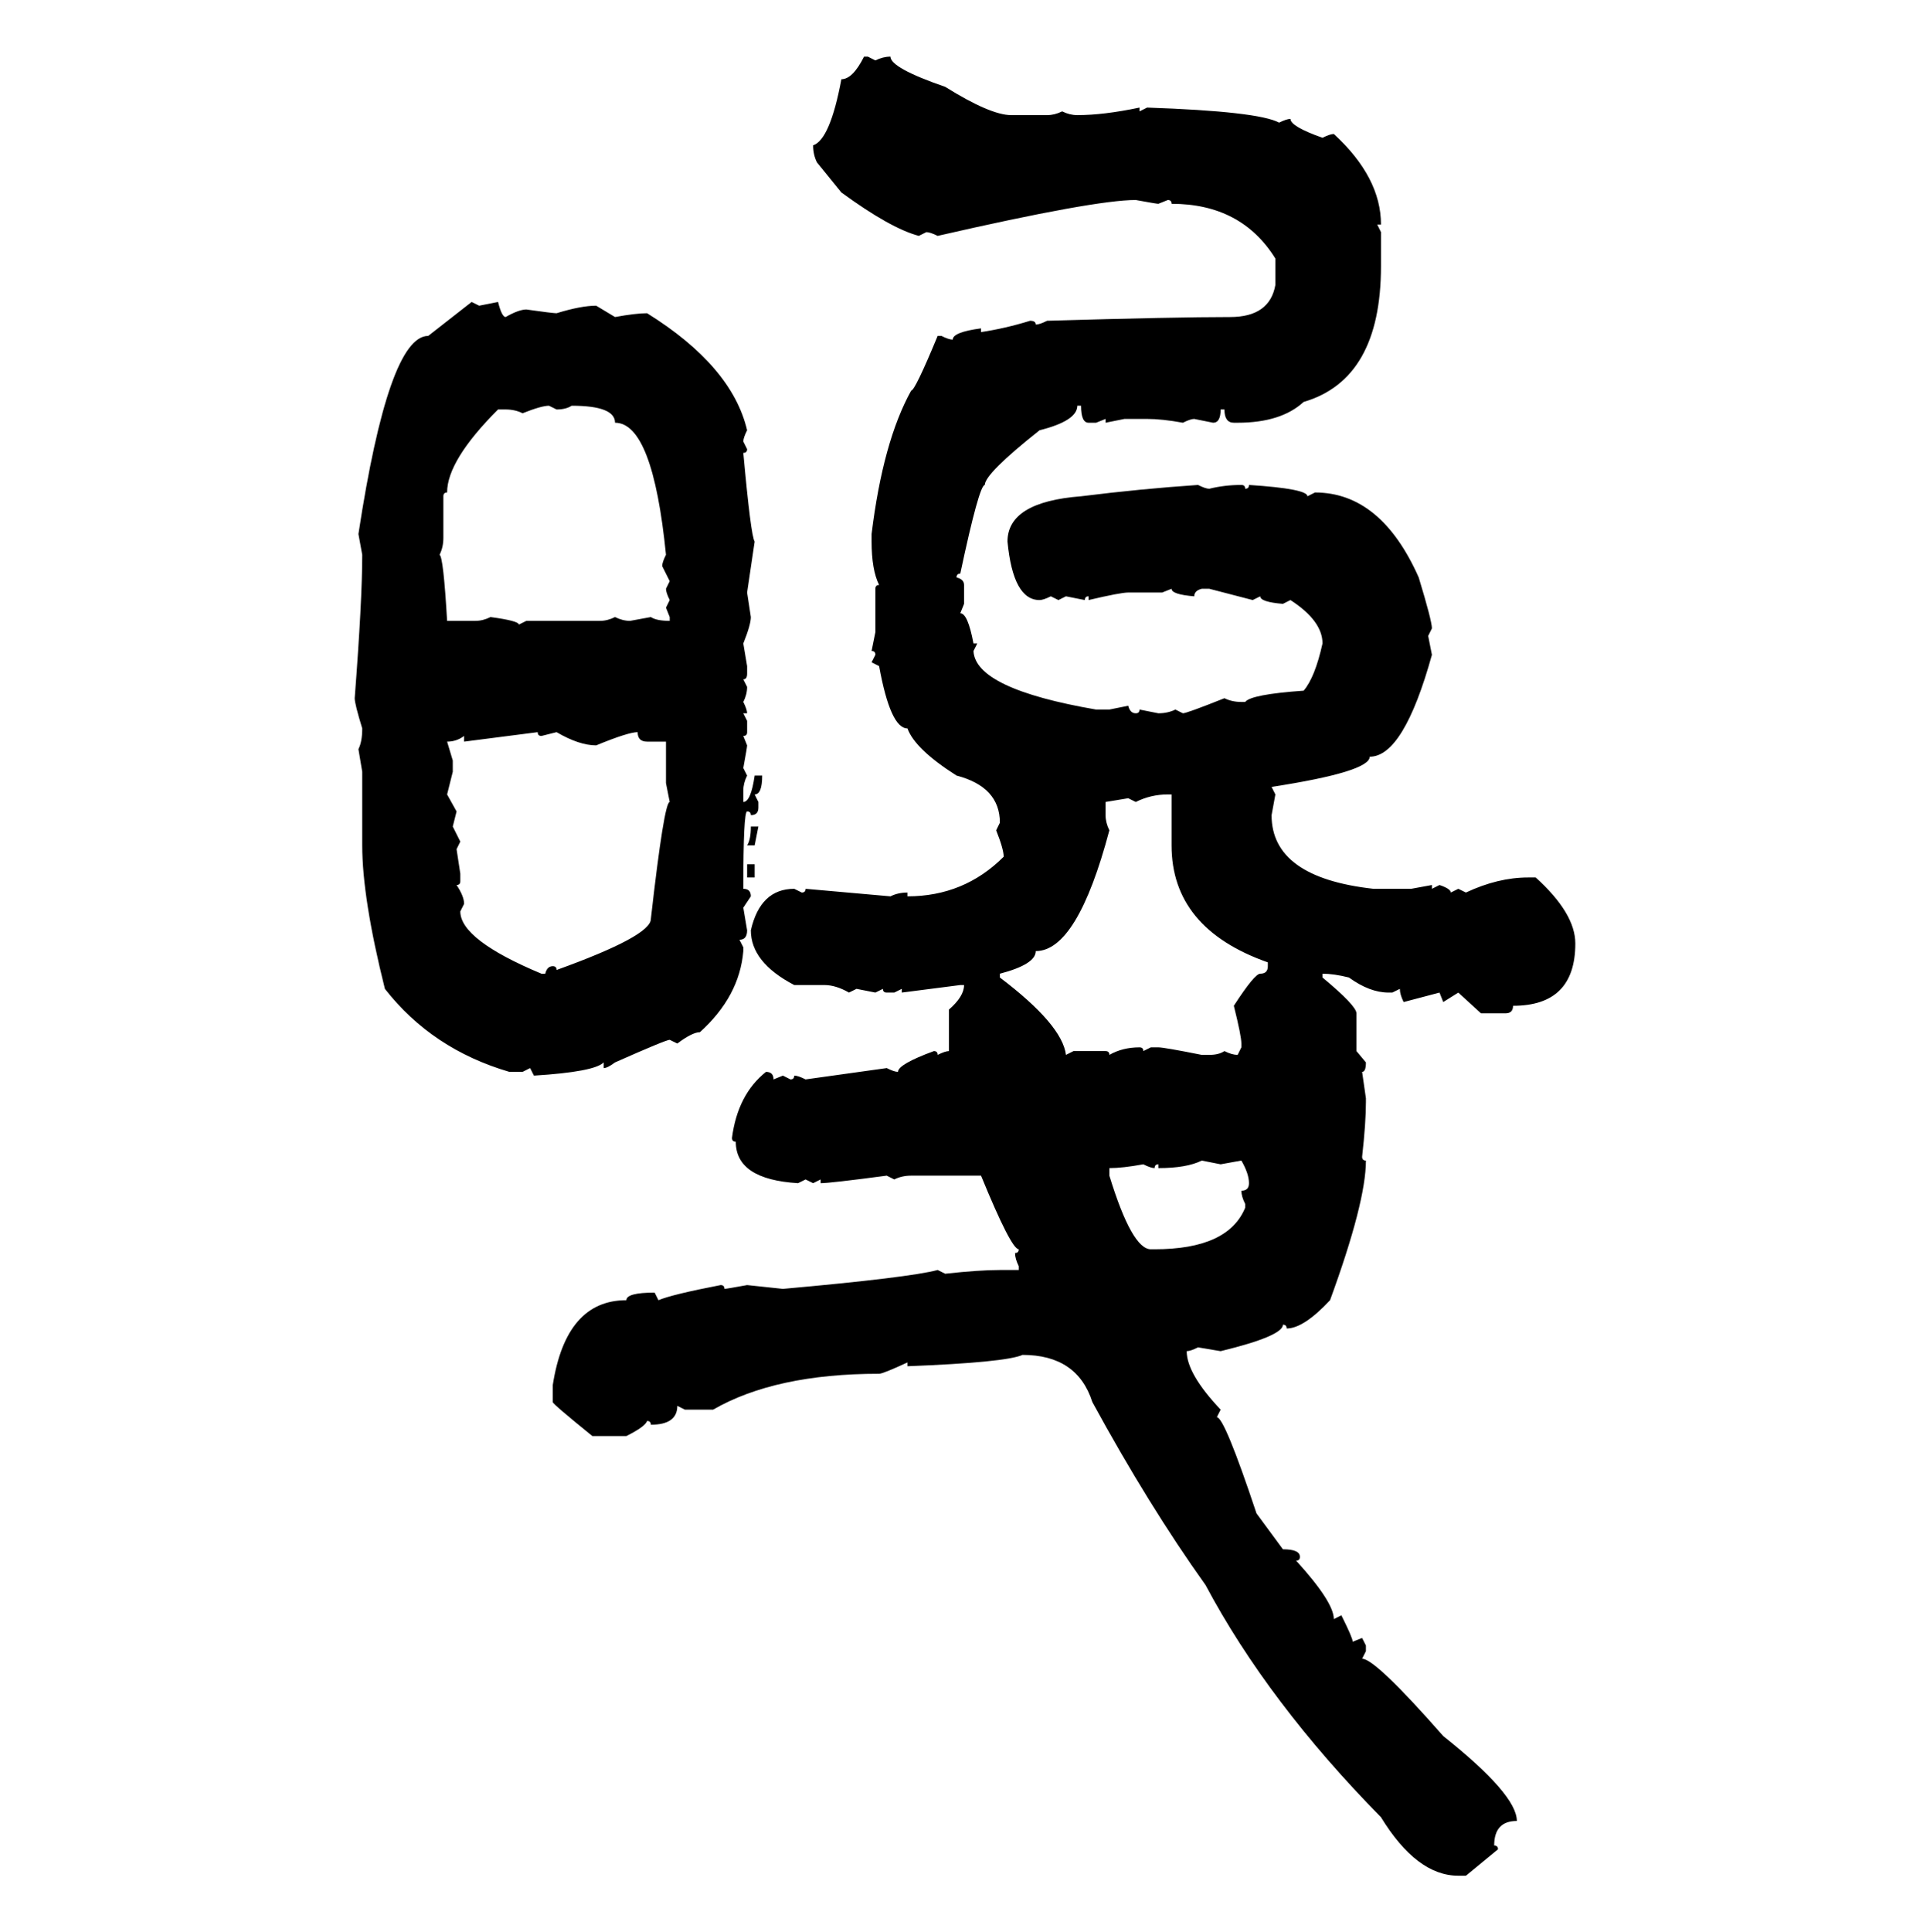 <svg xmlns="http://www.w3.org/2000/svg" xmlns:xlink="http://www.w3.org/1999/xlink" width="299.707" height="300"><path d="M134.18 8.79L134.77 8.79L135.94 9.38Q137.11 8.79 138.28 8.79L138.28 8.79Q138.28 10.55 146.78 13.48L146.78 13.48Q153.81 17.87 157.03 17.87L157.03 17.87L162.60 17.87Q163.77 17.87 164.94 17.29L164.94 17.29Q166.11 17.87 167.29 17.87L167.29 17.87Q171.39 17.87 176.95 16.70L176.95 16.70L176.95 17.29L178.13 16.70Q195.41 17.29 198.63 19.04L198.63 19.04Q199.80 18.46 200.39 18.46L200.39 18.46Q200.39 19.63 205.37 21.39L205.37 21.39Q206.54 20.80 207.13 20.80L207.13 20.80Q214.45 27.54 214.45 34.86L214.45 34.86L213.87 34.86L214.45 36.04L214.45 41.31Q214.45 58.89 202.44 62.40L202.44 62.40Q198.93 65.63 192.19 65.63L192.19 65.63L191.60 65.63Q190.14 65.63 190.14 63.57L190.14 63.57L189.55 63.57Q189.55 65.63 188.38 65.63L188.38 65.63L185.45 65.04Q184.86 65.04 183.69 65.63L183.69 65.63Q180.47 65.04 178.13 65.04L178.13 65.04L174.61 65.04L171.68 65.63L171.68 65.04L170.21 65.63L169.04 65.63Q167.87 65.63 167.87 62.99L167.87 62.99L167.29 62.99Q167.29 65.33 161.43 66.80L161.43 66.80Q152.93 73.54 152.93 75.29L152.93 75.29Q152.05 75.29 149.12 89.06L149.12 89.06Q148.54 89.06 148.54 89.65L148.54 89.65Q149.71 89.94 149.71 90.82L149.71 90.82L149.71 93.75L149.12 95.21Q150.29 95.21 151.17 99.90L151.17 99.90L151.76 99.90L151.17 101.07Q151.46 106.93 170.21 110.16L170.21 110.16L172.27 110.16L175.20 109.57Q175.49 110.74 176.37 110.74L176.37 110.74Q176.95 110.74 176.95 110.16L176.95 110.16L179.88 110.74Q181.35 110.74 182.52 110.16L182.52 110.16L183.69 110.74Q184.28 110.74 190.14 108.40L190.14 108.40Q191.31 108.98 192.77 108.98L192.77 108.98L193.36 108.98Q194.24 107.81 202.44 107.23L202.44 107.23Q204.20 105.18 205.37 99.90L205.37 99.90Q205.37 96.39 200.39 93.16L200.39 93.16L199.22 93.75Q195.70 93.46 195.70 92.58L195.70 92.58L194.53 93.16L187.79 91.41L186.62 91.41Q185.45 91.70 185.45 92.58L185.45 92.58Q181.93 92.29 181.93 91.41L181.93 91.41L180.47 91.99L175.20 91.99Q174.02 91.99 169.04 93.16L169.04 93.16L169.04 92.58Q168.46 92.58 168.46 93.16L168.46 93.16L165.53 92.58L164.36 93.16L163.18 92.58Q162.01 93.16 161.43 93.16L161.43 93.16Q157.32 93.16 156.45 84.08L156.45 84.08Q156.45 77.93 167.87 77.05L167.87 77.05Q177.25 75.88 186.04 75.29L186.04 75.29Q187.21 75.88 187.79 75.88L187.79 75.88Q190.14 75.29 192.77 75.29L192.77 75.29Q193.36 75.29 193.36 75.88L193.36 75.88Q193.95 75.88 193.95 75.29L193.95 75.29Q203.03 75.88 203.03 77.05L203.03 77.05L204.20 76.46Q214.45 76.46 220.31 89.65L220.31 89.65Q222.36 96.39 222.36 97.56L222.36 97.56L221.78 98.73L222.36 101.66Q217.97 117.48 212.70 117.48L212.70 117.48Q212.70 119.82 197.46 122.17L197.46 122.17L198.05 123.34L197.46 126.56Q197.46 136.23 213.28 137.99L213.28 137.99L219.14 137.99L222.36 137.40L222.36 137.99L223.54 137.40Q225.29 137.99 225.29 138.57L225.29 138.57L226.46 137.99L227.64 138.57Q232.62 136.23 237.30 136.23L237.30 136.23L238.48 136.23Q244.63 141.80 244.63 146.48L244.63 146.48Q244.63 156.15 234.96 156.15L234.96 156.15Q234.96 157.32 233.79 157.32L233.79 157.32L229.98 157.32L226.46 154.10L224.12 155.57L223.54 154.10L217.97 155.57Q217.38 154.39 217.38 153.52L217.38 153.52L216.21 154.10L215.63 154.10Q212.70 154.10 209.47 151.76L209.47 151.76Q207.13 151.17 205.37 151.17L205.37 151.17L205.37 151.76Q210.64 156.15 210.64 157.32L210.64 157.32L210.64 163.18L212.11 164.94Q212.11 166.41 211.52 166.41L211.52 166.41L212.11 170.51L212.11 171.09Q212.11 174.32 211.52 179.59L211.52 179.59Q211.52 180.18 212.11 180.18L212.11 180.18Q212.11 186.62 206.54 201.86L206.54 201.86Q202.44 206.25 199.80 206.25L199.80 206.25Q199.80 205.66 199.22 205.66L199.22 205.66Q199.22 207.42 189.55 209.77L189.55 209.77L186.04 209.18Q184.86 209.77 184.28 209.77L184.28 209.77Q184.28 213.28 189.55 218.85L189.55 218.85L188.96 220.02Q190.14 220.02 195.12 234.96L195.12 234.96L199.22 240.53Q201.86 240.53 201.86 241.70L201.86 241.70Q201.86 242.29 201.27 242.29L201.27 242.29Q207.13 248.73 207.13 251.37L207.13 251.37L208.30 250.78Q210.06 254.30 210.06 254.88L210.06 254.88L211.52 254.30L212.11 255.47L212.11 256.35L211.52 257.52Q213.57 257.52 224.12 269.53L224.12 269.53Q235.55 278.61 235.55 282.71L235.55 282.71Q232.03 282.71 232.03 286.52L232.03 286.52Q232.62 286.52 232.62 287.11L232.62 287.11L227.64 291.21L226.46 291.21Q220.02 291.21 214.45 282.13L214.45 282.13Q196.88 264.26 187.21 246.09L187.21 246.09Q178.42 233.79 169.63 217.68L169.63 217.68Q167.29 210.35 158.79 210.35L158.79 210.35Q156.15 211.52 140.92 212.11L140.92 212.11L140.92 211.52Q137.11 213.28 136.52 213.28L136.52 213.28Q120.41 213.28 110.74 218.85L110.74 218.85L106.35 218.85L105.18 218.26Q105.18 221.19 101.07 221.19L101.07 221.19Q101.07 220.61 100.49 220.61L100.49 220.61Q100.20 221.48 97.27 222.95L97.27 222.95L91.99 222.95Q85.84 217.97 85.84 217.68L85.84 217.68L85.84 215.04Q87.89 201.86 97.27 201.86L97.27 201.86Q97.27 200.68 101.66 200.68L101.66 200.68L102.25 201.86Q104.30 200.98 111.91 199.51L111.91 199.51Q112.50 199.51 112.50 200.10L112.50 200.10Q112.79 200.10 116.02 199.51L116.02 199.51L121.58 200.10Q141.21 198.34 145.61 197.17L145.61 197.17L146.78 197.75Q152.05 197.17 155.27 197.17L155.27 197.17L158.20 197.17L158.20 196.58Q157.62 195.41 157.62 194.53L157.62 194.53Q158.20 194.53 158.20 193.95L158.20 193.95Q157.03 193.95 152.34 182.52L152.34 182.52L141.50 182.52Q140.04 182.52 138.87 183.11L138.87 183.11L137.70 182.52Q128.91 183.69 127.44 183.69L127.44 183.69L127.44 183.11L126.27 183.69L125.10 183.11L123.93 183.69Q114.26 183.11 114.26 177.25L114.26 177.25Q113.67 177.25 113.67 176.66L113.67 176.66Q114.55 169.92 118.95 166.41L118.95 166.41Q120.12 166.41 120.12 167.58L120.12 167.58L121.58 166.99L122.75 167.58Q123.34 167.58 123.34 166.99L123.34 166.99Q123.93 166.99 125.10 167.58L125.10 167.58L137.70 165.82Q138.87 166.41 139.45 166.41L139.45 166.41Q139.45 165.23 145.02 163.18L145.02 163.18Q145.61 163.18 145.61 163.77L145.61 163.77Q146.78 163.18 147.36 163.18L147.36 163.18L147.36 156.74Q149.71 154.69 149.71 152.93L149.71 152.93L149.12 152.93L140.04 154.10L140.04 153.52L138.87 154.10L137.70 154.10Q137.11 154.10 137.11 153.52L137.11 153.52L135.94 154.10L133.01 153.52L131.84 154.10Q129.79 152.93 128.03 152.93L128.03 152.93L123.34 152.93Q116.60 149.41 116.60 144.43L116.60 144.43Q118.07 137.99 123.34 137.99L123.34 137.99L124.51 138.57Q125.10 138.57 125.10 137.99L125.10 137.99L138.28 139.16Q139.45 138.57 140.92 138.57L140.92 138.57L140.92 139.16Q149.71 139.16 155.86 133.01L155.86 133.01Q155.86 131.84 154.69 128.91L154.69 128.91L155.27 127.73Q155.27 122.17 148.54 120.41L148.54 120.41Q142.09 116.31 140.92 113.09L140.92 113.09Q138.28 113.09 136.52 103.42L136.52 103.42L135.35 102.83L135.94 101.66Q135.94 101.07 135.35 101.07L135.35 101.07L135.94 98.14L135.94 91.41Q135.94 90.82 136.52 90.82L136.52 90.82Q135.35 88.48 135.35 84.08L135.35 84.08L135.35 82.91Q137.11 68.55 141.50 60.64L141.50 60.64Q142.09 60.64 145.61 52.15L145.61 52.15L146.19 52.15Q147.36 52.73 147.95 52.73L147.95 52.73Q147.95 51.56 152.34 50.98L152.34 50.98L152.34 51.56Q156.15 50.98 159.96 49.80L159.96 49.80Q160.84 49.80 160.84 50.39L160.84 50.39Q161.43 50.39 162.60 49.80L162.60 49.80Q182.52 49.22 191.02 49.22L191.02 49.22Q197.17 49.22 198.05 44.24L198.05 44.24L198.05 40.14Q192.77 31.64 181.93 31.64L181.93 31.64Q181.93 31.05 181.35 31.05L181.35 31.05L179.88 31.64Q179.59 31.64 176.37 31.05L176.37 31.05Q169.92 31.05 145.61 36.62L145.61 36.62Q144.43 36.04 143.85 36.04L143.85 36.04L142.68 36.62Q138.28 35.45 130.66 29.88L130.66 29.88L126.86 25.20Q126.27 24.02 126.27 22.56L126.27 22.56Q128.91 21.68 130.66 12.30L130.66 12.30Q132.42 12.30 134.18 8.79L134.18 8.79ZM66.50 52.15L73.24 46.88L74.41 47.46L77.34 46.88Q77.93 49.22 78.52 49.22L78.52 49.22Q80.57 48.05 81.74 48.05L81.74 48.05Q85.84 48.63 86.43 48.63L86.43 48.63Q90.23 47.46 92.58 47.46L92.58 47.46L95.51 49.22Q98.73 48.63 100.49 48.63L100.49 48.63Q113.67 56.84 116.02 66.80L116.02 66.80Q115.43 67.97 115.43 68.55L115.43 68.55L116.02 69.73Q116.02 70.31 115.43 70.31L115.43 70.31Q116.60 83.20 117.19 84.08L117.19 84.08L116.02 91.99L116.60 95.80Q116.60 96.97 115.43 99.90L115.43 99.90L116.02 103.42L116.02 104.59Q116.02 105.47 115.43 105.47L115.43 105.47L116.02 106.64Q116.02 107.81 115.43 108.98L115.43 108.98Q116.02 110.16 116.02 110.74L116.02 110.74L115.43 110.74L116.02 111.91L116.02 113.67Q116.02 114.26 115.43 114.26L115.43 114.26L116.02 115.72Q116.02 116.02 115.43 119.24L115.43 119.24L116.02 120.41Q115.43 121.58 115.43 122.75L115.43 122.75L115.43 124.51Q116.60 124.51 117.19 120.41L117.19 120.41L118.36 120.41Q118.36 123.34 117.19 123.34L117.19 123.34L117.77 124.51L117.77 125.39Q117.77 126.56 116.60 126.56L116.60 126.56Q116.60 125.98 116.02 125.98L116.02 125.98Q115.43 125.98 115.43 137.99L115.43 137.99Q116.60 137.99 116.60 139.16L116.60 139.16L115.43 140.92L116.02 144.43Q116.02 145.90 114.84 145.90L114.84 145.90L115.43 147.07L115.43 147.66Q114.84 154.69 108.69 160.25L108.69 160.25Q107.52 160.25 105.18 162.01L105.18 162.01L104.00 161.43Q103.42 161.43 95.51 164.94L95.51 164.94Q94.34 165.82 93.75 165.82L93.75 165.82L93.75 164.94Q92.29 166.41 82.91 166.99L82.91 166.99L82.32 165.82L81.15 166.41L79.10 166.41Q67.09 162.89 59.77 153.52L59.77 153.52Q56.25 139.45 56.25 131.25L56.25 131.25L56.25 119.82L55.66 116.31Q56.25 115.14 56.25 113.09L56.25 113.09Q55.08 109.28 55.08 108.40L55.08 108.40Q56.25 93.16 56.25 86.13L56.25 86.13L55.66 82.91Q60.35 52.15 66.50 52.15L66.50 52.15ZM81.15 64.16L81.15 64.16Q79.98 63.57 78.52 63.57L78.52 63.57L77.34 63.57Q69.43 71.48 69.43 76.46L69.43 76.46Q68.85 76.46 68.85 77.05L68.85 77.05L68.85 83.50Q68.85 84.96 68.26 86.13L68.26 86.13Q68.85 86.43 69.43 96.39L69.43 96.39L73.83 96.39Q75 96.39 76.17 95.80L76.17 95.80Q80.57 96.39 80.57 96.97L80.57 96.97L81.74 96.39L93.16 96.39Q94.34 96.39 95.51 95.80L95.51 95.80Q96.68 96.39 97.85 96.39L97.85 96.39L101.07 95.80Q101.95 96.39 104.00 96.39L104.00 96.39L104.00 95.80L103.42 94.34L104.00 93.16Q103.42 91.99 103.42 91.41L103.42 91.41L104.00 90.23L102.83 87.89Q102.83 87.30 103.42 86.13L103.42 86.13Q101.37 65.63 95.51 65.63L95.51 65.63Q95.51 62.99 88.77 62.99L88.77 62.99Q87.89 63.57 86.43 63.57L86.43 63.57L85.25 62.99Q84.08 62.99 81.15 64.16ZM83.50 113.67L72.07 115.14L72.07 114.26Q70.90 115.14 69.43 115.14L69.43 115.14L70.31 118.07L70.31 119.82L69.43 123.34L70.90 125.98L70.31 128.32L71.48 130.66L70.90 131.84L71.48 135.64L71.48 136.82Q71.48 137.40 70.90 137.40L70.90 137.40Q72.07 139.16 72.07 140.33L72.07 140.33L71.48 141.50Q71.48 145.90 84.08 151.17L84.08 151.17L84.67 151.17Q84.96 150 85.84 150L85.84 150Q86.43 150 86.43 150.59L86.43 150.59Q101.07 145.31 101.07 142.68L101.07 142.68Q103.13 124.51 104.00 124.51L104.00 124.51L103.42 121.58L103.42 115.14L100.49 115.14Q99.02 115.14 99.02 113.67L99.02 113.67Q97.56 113.67 92.58 115.72L92.58 115.72Q89.94 115.72 86.43 113.67L86.43 113.67L84.08 114.26Q83.50 114.26 83.50 113.67L83.50 113.67ZM176.37 124.51L176.37 124.51L175.20 123.93L171.68 124.51L171.68 126.56Q171.68 127.73 172.27 128.91L172.27 128.91Q167.29 147.66 160.84 147.66L160.84 147.66Q160.84 149.71 155.27 151.17L155.27 151.17L155.27 151.76Q164.94 159.08 165.53 163.77L165.53 163.77L166.70 163.18L171.68 163.18Q172.27 163.18 172.27 163.77L172.27 163.77Q174.32 162.60 176.95 162.60L176.95 162.60Q177.54 162.60 177.54 163.18L177.54 163.18L178.71 162.60L179.88 162.60Q180.76 162.60 186.62 163.77L186.62 163.77L187.79 163.77Q189.26 163.77 190.14 163.18L190.14 163.18Q191.31 163.77 192.19 163.77L192.19 163.77L192.77 162.60L192.77 162.01Q192.77 160.84 191.60 156.15L191.60 156.15Q194.82 151.17 195.70 151.17L195.70 151.17Q196.88 151.17 196.88 150L196.88 150L196.88 149.41Q181.93 144.14 181.93 131.25L181.93 131.25L181.93 123.34L181.35 123.34Q178.71 123.34 176.37 124.51ZM116.60 128.32L116.60 128.32L117.77 128.32L117.19 131.25L116.02 131.25Q116.60 130.37 116.60 128.32ZM116.02 136.23L116.02 134.18L117.19 134.18L117.19 136.23L116.02 136.23ZM179.88 181.35L179.88 181.35L179.88 180.76Q179.30 180.76 179.30 181.35L179.30 181.35Q178.71 181.35 177.54 180.76L177.54 180.76Q174.32 181.35 172.27 181.35L172.27 181.35L172.27 182.52Q175.78 193.95 178.71 193.95L178.71 193.95L179.30 193.95Q190.72 193.95 193.36 187.50L193.36 187.50L193.36 186.91Q192.77 185.74 192.77 184.86L192.77 184.86Q193.95 184.86 193.95 183.69L193.95 183.69Q193.95 182.23 192.77 180.18L192.77 180.18L189.55 180.76L186.62 180.18Q184.28 181.35 179.88 181.35Z"/></svg>